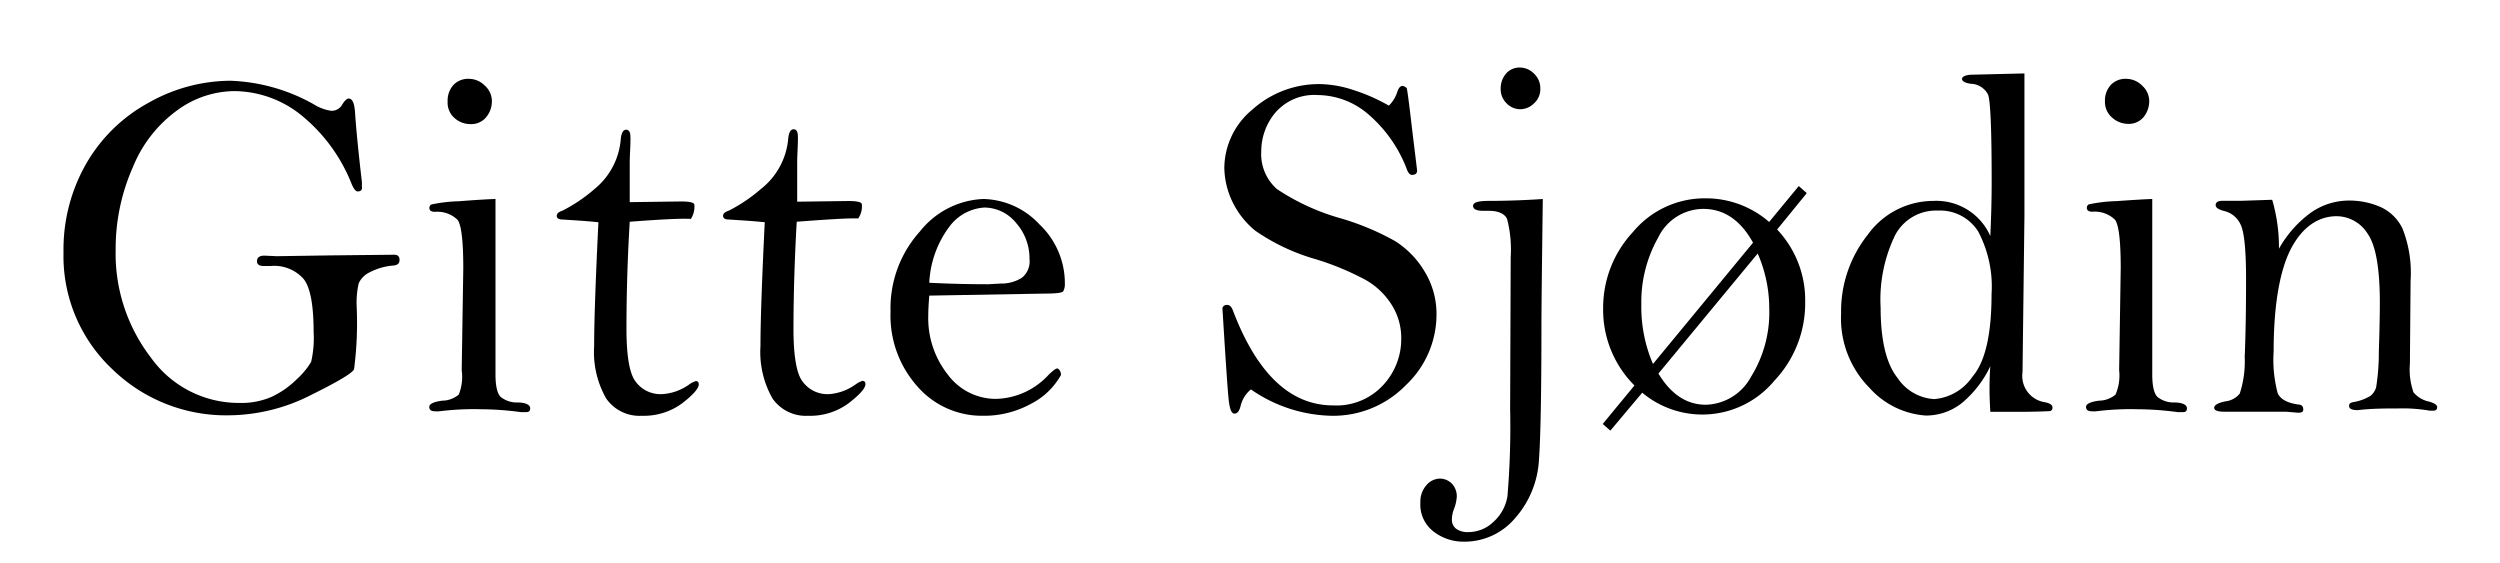 <svg id="Layer_1" data-name="Layer 1" xmlns="http://www.w3.org/2000/svg" viewBox="0 0 222 50"><path d="M31.77,17c-.18,0-.37-.23-.56-.7a14.87,14.87,0,0,0-4.48-6.09A9.58,9.58,0,0,0,20.8,8.09a8.7,8.7,0,0,0-5,1.66,11.63,11.63,0,0,0-4,5.09,17.91,17.91,0,0,0-1.53,7.34,15.14,15.14,0,0,0,3.15,9.6,9.58,9.58,0,0,0,7.86,4,6.69,6.69,0,0,0,2.86-.55,8,8,0,0,0,2.23-1.57,6.62,6.62,0,0,0,1.26-1.53,9.37,9.37,0,0,0,.22-2.65c0-2.39-.3-4-.9-4.72a3.47,3.47,0,0,0-2.89-1.14l-.64,0q-.6,0-.6-.42c0-.33.22-.5.66-.5l1.1.05,4.67-.07L35,22.62c.32,0,.48.15.48.46s-.18.47-.54.5a5.4,5.4,0,0,0-2.09.59,2,2,0,0,0-1,1,7.69,7.69,0,0,0-.18,2,31.89,31.89,0,0,1-.23,5.62c-.15.34-1.44,1.11-3.85,2.3a16.26,16.26,0,0,1-7.29,1.79A14.48,14.48,0,0,1,10,32.81,13.78,13.78,0,0,1,5.64,22.4a15.31,15.31,0,0,1,2-7.84,14.26,14.26,0,0,1,5.58-5.45,14.87,14.87,0,0,1,7.21-1.94,16.19,16.19,0,0,1,7.41,2.08,4.05,4.05,0,0,0,1.57.59,1.08,1.08,0,0,0,1-.59c.21-.33.4-.5.56-.5.32,0,.51.42.56,1.27.09,1.33.28,3.35.6,6.08a2,2,0,0,1,0,.39C32.2,16.84,32.06,17,31.77,17Z"/><path d="M44,17.67l0,4.93,0,4.59v3.46l0,2.62c0,1,.16,1.72.49,2a2.29,2.29,0,0,0,1.46.47c.75,0,1.13.22,1.13.51s-.14.35-.43.35l-.37,0a27.57,27.57,0,0,0-3.59-.26,24.67,24.67,0,0,0-3.66.18,2,2,0,0,1-.41,0c-.34,0-.5-.13-.5-.39s.38-.45,1.15-.55a2.33,2.33,0,0,0,1.47-.54A4.29,4.29,0,0,0,41,32.88l.14-9.06c0-2.42-.17-3.85-.51-4.3a2.58,2.58,0,0,0-2-.71c-.33,0-.5-.11-.5-.35a.34.34,0,0,1,.17-.3,13.23,13.23,0,0,1,2.46-.29C42.29,17.75,43.35,17.69,44,17.67ZM41.65,7a2,2,0,0,1,1.41.61,1.86,1.86,0,0,1,.62,1.33,2.23,2.23,0,0,1-.51,1.47,1.71,1.71,0,0,1-1.4.61,2.11,2.11,0,0,1-1.4-.53A1.82,1.82,0,0,1,39.75,9a2.06,2.06,0,0,1,.52-1.46A1.8,1.8,0,0,1,41.65,7Z"/><path d="M55.92,19.69q-.29,4.83-.29,9.5c0,2.4.27,4,.81,4.69A2.73,2.73,0,0,0,58.77,35a4.57,4.57,0,0,0,2.43-.86,2,2,0,0,1,.59-.3c.17,0,.26.1.26.3,0,.35-.49.91-1.47,1.67A5.72,5.72,0,0,1,57,36.92a3.59,3.59,0,0,1-3.18-1.55,8.33,8.33,0,0,1-1.06-4.64q0-3.23.38-11c-.1,0-.76-.08-2-.16l-1.24-.08c-.31,0-.46-.13-.46-.33s.17-.34.52-.46a14,14,0,0,0,2.84-1.92,6.37,6.37,0,0,0,2.33-4.49c.06-.51.22-.77.47-.77s.38.21.38.61a3,3,0,0,1,0,.42c0,.57-.06,1.22-.06,2l0,3.4,4.54-.06c.77,0,1.17.09,1.2.28a2,2,0,0,1-.31,1.27Q60.27,19.36,55.92,19.69Z"/><path d="M70.75,19.69q-.28,4.83-.29,9.5c0,2.4.27,4,.81,4.69A2.73,2.73,0,0,0,73.6,35,4.6,4.6,0,0,0,76,34.12a2.12,2.12,0,0,1,.58-.3q.27,0,.27.3c0,.35-.49.91-1.47,1.67a5.72,5.72,0,0,1-3.61,1.13,3.59,3.59,0,0,1-3.18-1.55,8.33,8.33,0,0,1-1.06-4.64q0-3.23.38-11c-.1,0-.76-.08-2-.16l-1.24-.08c-.31,0-.46-.13-.46-.33s.17-.34.52-.46a14,14,0,0,0,2.84-1.92A6.37,6.37,0,0,0,70,12.25c.06-.51.22-.77.47-.77s.38.21.38.61a3,3,0,0,1,0,.42c0,.57-.06,1.22-.06,2l0,3.4,4.53-.06c.78,0,1.18.09,1.21.28a1.89,1.89,0,0,1-.32,1.27C75.46,19.36,73.65,19.47,70.75,19.69Z"/><path d="M82.52,26.25q-.09,1.11-.09,1.77a8.07,8.07,0,0,0,1.74,5.25,5.3,5.3,0,0,0,4.28,2.15,6.53,6.53,0,0,0,4.63-2.1c.41-.4.67-.6.79-.6s.33.19.35.57a6.35,6.35,0,0,1-2.69,2.58,8.67,8.67,0,0,1-4.25,1.05,7.59,7.59,0,0,1-5.82-2.61,9.44,9.44,0,0,1-2.38-6.62,10.19,10.19,0,0,1,2.62-7.15,7.58,7.58,0,0,1,5.6-2.87,7,7,0,0,1,5,2.25,7.2,7.2,0,0,1,2.26,5.26,1.35,1.35,0,0,1-.14.68c-.09.14-.62.21-1.58.21Zm0-1.14c1.79.09,3.54.13,5.23.13l1.1-.06a3.41,3.41,0,0,0,1.9-.52A1.86,1.86,0,0,0,91.42,23a4.74,4.74,0,0,0-1.19-3.2,3.65,3.65,0,0,0-2.82-1.37,4.19,4.19,0,0,0-3,1.56A9,9,0,0,0,82.52,25.11Z"/><path d="M123.33,9.38a2.92,2.92,0,0,0,.75-1.22c.11-.35.27-.53.48-.53a.59.59,0,0,1,.37.22c.09.53.23,1.59.41,3.17l.5,4.12c0,.26-.15.39-.46.39-.16,0-.31-.14-.43-.44a12,12,0,0,0-3.25-4.77A7,7,0,0,0,117,8.44a4.56,4.56,0,0,0-3.78,1.6A5.34,5.34,0,0,0,112,13.43a4.14,4.14,0,0,0,1.38,3.35,19.9,19.9,0,0,0,5.72,2.62,23.2,23.2,0,0,1,4.77,2,8.07,8.07,0,0,1,2.66,2.75A7.19,7.19,0,0,1,127.56,28a8.6,8.6,0,0,1-2.71,6.19,9,9,0,0,1-6.65,2.73,13,13,0,0,1-7.12-2.34,2.72,2.72,0,0,0-.91,1.45c-.11.46-.29.7-.54.7s-.38-.3-.48-.9-.29-3.43-.6-8.49a.41.41,0,0,1,.44-.26c.2,0,.37.16.49.48Q112.68,36,118.39,36a5.62,5.62,0,0,0,4.44-1.81,6,6,0,0,0,1.6-4.14,5.5,5.5,0,0,0-.86-3,6.53,6.53,0,0,0-2.28-2.18,24.29,24.29,0,0,0-4.48-1.86,18.12,18.12,0,0,1-5.35-2.53,7.53,7.53,0,0,1-2.08-2.69,7.2,7.2,0,0,1-.66-2.9,6.79,6.79,0,0,1,2.49-5.16,8.84,8.84,0,0,1,6.12-2.26A10,10,0,0,1,120.2,8,15.93,15.93,0,0,1,123.33,9.38Z"/><path d="M137,17.67q-.12,9.38-.12,11,0,9.15-.22,12.16a8.52,8.52,0,0,1-2.1,5.16A5.88,5.88,0,0,1,130,48.1a4.31,4.31,0,0,1-2.7-.9,3,3,0,0,1-1.17-2.57,2.2,2.2,0,0,1,.54-1.55,1.61,1.61,0,0,1,1.16-.58,1.51,1.51,0,0,1,1.09.44,1.62,1.62,0,0,1,.44,1.2,3.69,3.69,0,0,1-.27,1.12,2.61,2.61,0,0,0-.16.83,1,1,0,0,0,.37.86,1.74,1.74,0,0,0,1.1.3,3.2,3.2,0,0,0,2.23-.92,3.88,3.88,0,0,0,1.23-2.25,73.38,73.38,0,0,0,.24-7.76l.05-13.49a10.79,10.79,0,0,0-.32-3.38c-.22-.48-.77-.73-1.65-.73l-.48,0c-.59,0-.89-.15-.89-.44s.4-.42,1.2-.44C133.77,17.84,135.44,17.78,137,17.67ZM135,6a1.74,1.74,0,0,1,1.22.54,1.77,1.77,0,0,1,.56,1.34,1.69,1.69,0,0,1-.56,1.3,1.76,1.76,0,0,1-1.22.52,1.68,1.68,0,0,1-1.21-.52,1.76,1.76,0,0,1-.53-1.32,2,2,0,0,1,.45-1.29A1.56,1.56,0,0,1,135,6Z"/><path d="M157.81,20.38a9.12,9.12,0,0,1,2.49,6.43,10,10,0,0,1-2.74,7,8.31,8.31,0,0,1-11.73,1.06L143,38.24l-.68-.59,2.82-3.42a9.49,9.49,0,0,1-2.78-6.89A9.85,9.85,0,0,1,145,20.61a8.29,8.29,0,0,1,6.45-3,8.56,8.56,0,0,1,5.65,2.1l2.63-3.19.71.63Zm-11,11.91,8.86-10.74q-1.66-3-4.42-3a4.47,4.47,0,0,0-4,2.54A11.62,11.62,0,0,0,145.75,27,12.87,12.87,0,0,0,146.77,32.29Zm9.3-9.81-8.84,10.69q1.67,2.78,4.22,2.77a4.7,4.7,0,0,0,4-2.48,10.83,10.83,0,0,0,1.62-6.06A12.19,12.19,0,0,0,156.07,22.48Z"/><path d="M179.77,6.52q0,4.68,0,12.64l-.17,13.89a2.36,2.36,0,0,0,2,2.67c.44.09.66.24.66.46a.3.3,0,0,1-.23.33c-.16,0-1.08.06-2.75.06l-2.54,0c-.05-.89-.07-1.53-.07-1.92s0-1.21.07-2.13a9.59,9.59,0,0,1-2.55,3.29,5.14,5.14,0,0,1-3.17,1.09,7.37,7.37,0,0,1-5-2.45,8.76,8.76,0,0,1-2.53-6.61,10.91,10.91,0,0,1,2.37-7,7.19,7.19,0,0,1,5.82-3,5.24,5.24,0,0,1,5.06,3.12c.08-1.71.12-3.33.12-4.84q0-7-.33-7.74A1.77,1.77,0,0,0,175,7.44c-.51-.08-.77-.22-.77-.43s.32-.38,1-.38Zm-2.92,19.6a10.46,10.46,0,0,0-1.19-5.57,4,4,0,0,0-3.59-1.85,4.1,4.1,0,0,0-3.77,2.16A13.07,13.07,0,0,0,167,27.32q0,4.35,1.5,6.24a4.21,4.21,0,0,0,3.26,1.88,4.54,4.54,0,0,0,3.4-2Q176.85,31.48,176.85,26.12Z"/><path d="M191.12,17.67l0,4.93,0,4.59v3.46l0,2.62c0,1,.16,1.72.49,2a2.29,2.29,0,0,0,1.46.47c.75,0,1.13.22,1.13.51s-.14.35-.43.35l-.37,0a27.57,27.57,0,0,0-3.59-.26,24.67,24.67,0,0,0-3.66.18,2,2,0,0,1-.41,0c-.33,0-.5-.13-.5-.39s.38-.45,1.15-.55a2.33,2.33,0,0,0,1.47-.54,4.29,4.29,0,0,0,.32-2.17l.14-9.06c0-2.42-.17-3.85-.51-4.3a2.58,2.58,0,0,0-2-.71c-.33,0-.5-.11-.5-.35a.34.34,0,0,1,.17-.3,13.23,13.23,0,0,1,2.46-.29C189.46,17.75,190.53,17.69,191.12,17.67ZM188.82,7a2,2,0,0,1,1.41.61,1.86,1.86,0,0,1,.62,1.33,2.23,2.23,0,0,1-.51,1.47A1.7,1.7,0,0,1,189,11a2.11,2.11,0,0,1-1.41-.53A1.82,1.82,0,0,1,186.92,9a2.06,2.06,0,0,1,.52-1.46A1.8,1.8,0,0,1,188.82,7Z"/><path d="M201.77,17.74a14.86,14.86,0,0,1,.6,4.35,10,10,0,0,1,2.84-3.21,5.89,5.89,0,0,1,3.41-1.07,6.89,6.89,0,0,1,2.72.55,4,4,0,0,1,2,1.93,10.7,10.7,0,0,1,.72,4.64L214,32.29a6.13,6.13,0,0,0,.32,2.55,2.41,2.41,0,0,0,1.38.82q.72.21.72.48c0,.22-.11.33-.35.33l-.29,0a14.13,14.13,0,0,0-2.81-.2c-1.12,0-2.32,0-3.61.15-.51,0-.76-.12-.76-.37s.14-.29.41-.35a4.16,4.16,0,0,0,1.49-.55,1.51,1.51,0,0,0,.5-.75,19.52,19.52,0,0,0,.24-3.16c.06-1.79.09-3.25.09-4.37q0-4.61-1.1-6.14a3.26,3.26,0,0,0-2.73-1.53c-1.61,0-3,.93-4,2.77s-1.6,4.92-1.6,9.22a11.55,11.55,0,0,0,.36,3.73c.24.53.85.86,1.81,1,.31,0,.46.17.46.42s-.15.31-.46.31l-1.07-.09c-.39,0-1.66,0-3.82,0l-1.65,0c-.61,0-.91-.12-.91-.35s.33-.44,1-.57a1.91,1.91,0,0,0,1.27-.69,9.23,9.23,0,0,0,.44-3.27c.08-1.86.12-4.17.12-6.95,0-2.58-.17-4.19-.5-4.82a2.14,2.14,0,0,0-1.39-1.16q-.81-.19-.81-.54c0-.25.21-.38.63-.38l1.67,0Z"/></svg>